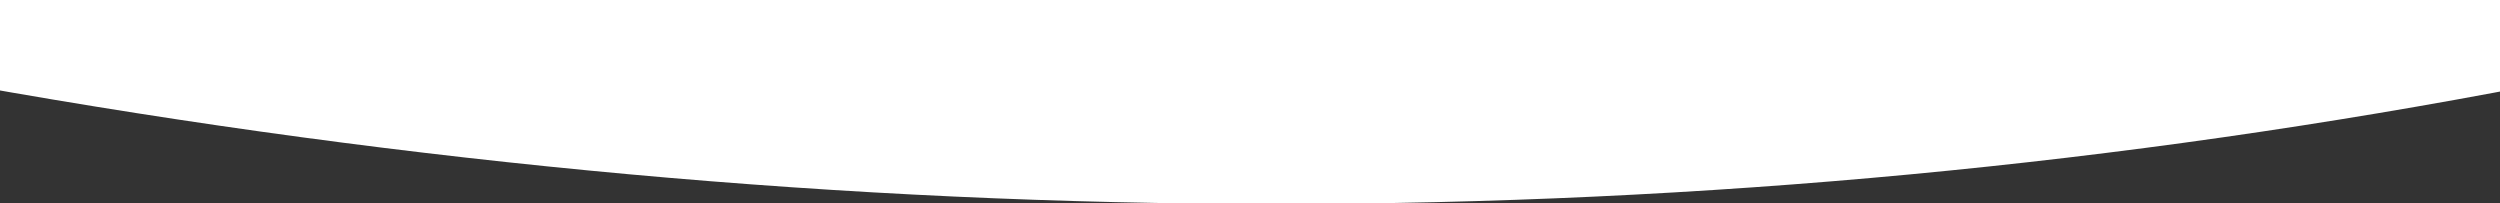 <?xml version="1.0" encoding="utf-8"?>
<!-- Generator: Adobe Illustrator 21.1.0, SVG Export Plug-In . SVG Version: 6.00 Build 0)  -->
<svg version="1.1" id="Capa_1" xmlns="http://www.w3.org/2000/svg" xmlns:xlink="http://www.w3.org/1999/xlink" x="0px" y="0px"
	 viewBox="0 0 680 55.3" style="enable-background:new 0 0 680 55.3;" xml:space="preserve">
<rect x="0" y="0" width="680" height="55.3" fill="#333333" stroke="none"/>
<style type="text/css">
	.st0{fill:#FFFFFF;}
</style>
<path class="st0" d="M689,23.2c-223.7,43.1-456.1,43-697,0V-6.5h697V23.2z"/>
</svg>
